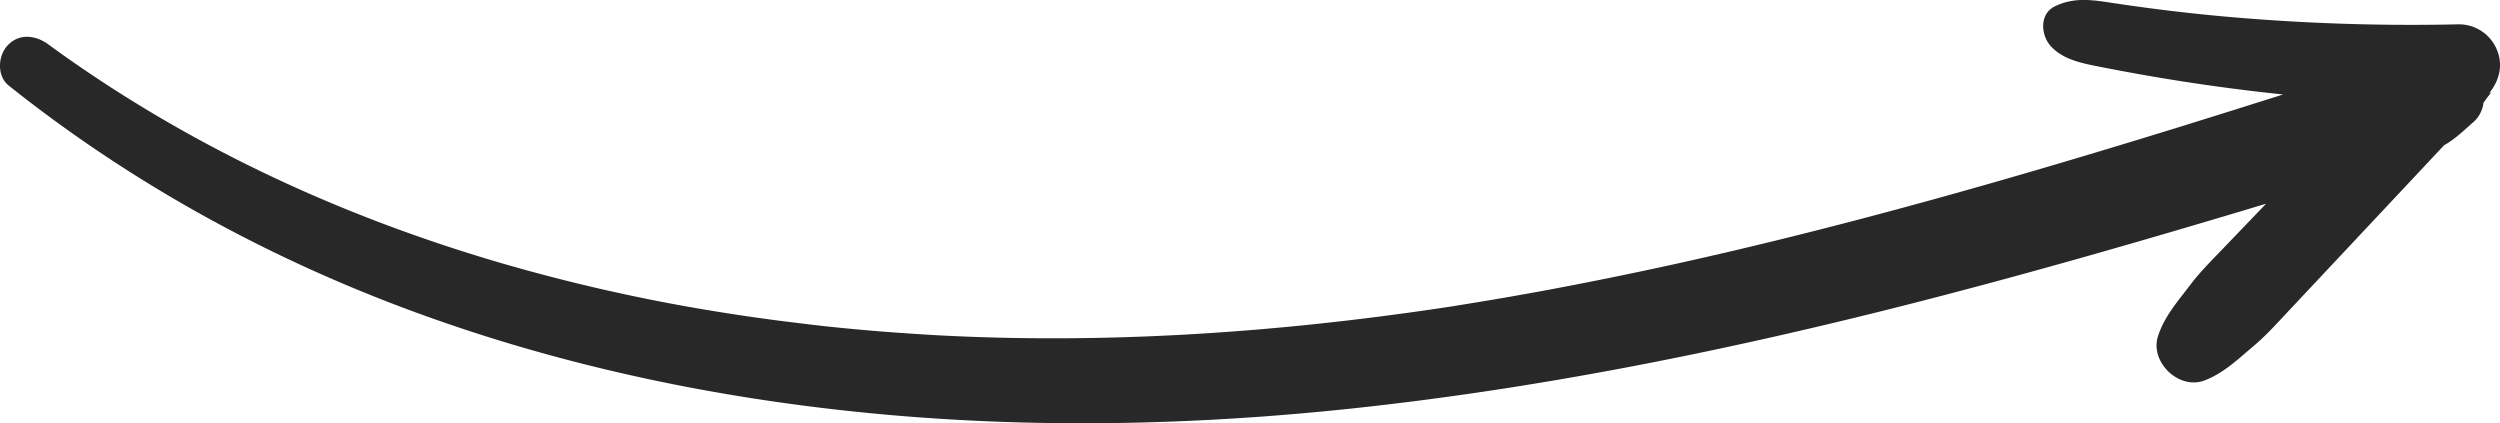 <?xml version="1.0" encoding="UTF-8"?> <svg xmlns="http://www.w3.org/2000/svg" viewBox="0 0 1101.74 186.53"><defs><style>.cls-1{fill:#282828;}</style></defs><g id="Layer_2" data-name="Layer 2"><g id="Layer_1-2" data-name="Layer 1"><path class="cls-1" d="M998.65,89.78,979.92,109.3c-5.06,5.28-10.34,10.49-14.75,16.33-5.44,7.19-11.32,13.79-14.14,22.49-3.72,11.43,9.25,23.86,20.51,19.54,8.53-3.27,14.84-9.47,21.73-15.27,5.6-4.71,10.53-10.26,15.53-15.59l29.43-31.35,29.42-31.36L1077.1,64c4.88-2.69,8.91-6.71,13.12-10.37a13.66,13.66,0,0,0,4.26-8.39c.7-.95,1.39-1.9,2.09-2.84q2.1-2.47.32-1.23c4.69-5.75,6.41-12.77,3.25-19.78a18.07,18.07,0,0,0-16.74-10.67q-44.3,1-88.52-2.26C980.74,7.42,967.1,6.1,953.41,4.39q-10.67-1.33-21.29-2.92c-9.37-1.4-17.77-3-26.58,1.34-6.89,3.38-6.14,12.69-1.81,17.48,5.61,6.23,14.5,7.73,22.38,9.28q11,2.17,22,4.06,22,3.79,44.25,6.46,6.89.82,13.78,1.55-21.81,6.9-43.67,13.7c-37.46,11.59-75,22.79-112.85,33.2-37.38,10.29-75,19.81-112.86,28.13q-28.34,6.22-56.87,11.51-14.5,2.67-29.06,5.06l-4.7.76L640,135q-7.54,1.16-15.11,2.22c-70.19,9.93-141.18,14.3-212,10.52Q400.1,147,387.35,146q-5.7-.47-11.41-1c-2.05-.19-4.09-.38-6.14-.59l-3.5-.36-1.84-.19-2.09-.23-2.63-.31c-2-.23-4.08-.48-6.13-.73-4.37-.53-8.75-1.06-13.12-1.64q-12.23-1.63-24.4-3.6a790.92,790.92,0,0,1-98.19-22.28C155.19,96.45,95.28,69.77,40,32.67,33.65,28.41,27.36,24,21.21,19.51c-5.47-4-12.69-4.92-17.79.43-4.37,4.59-4.9,13.53.44,17.79,53.86,42.92,114.28,76.06,178.87,99.77,64.74,23.77,132.57,38,201.13,44.62,70.77,6.87,142,5.39,212.7-2.18C676,171.43,754.62,155.8,832.09,136.4,888,122.39,943.44,106.41,998.65,89.78Z"></path></g></g></svg> 